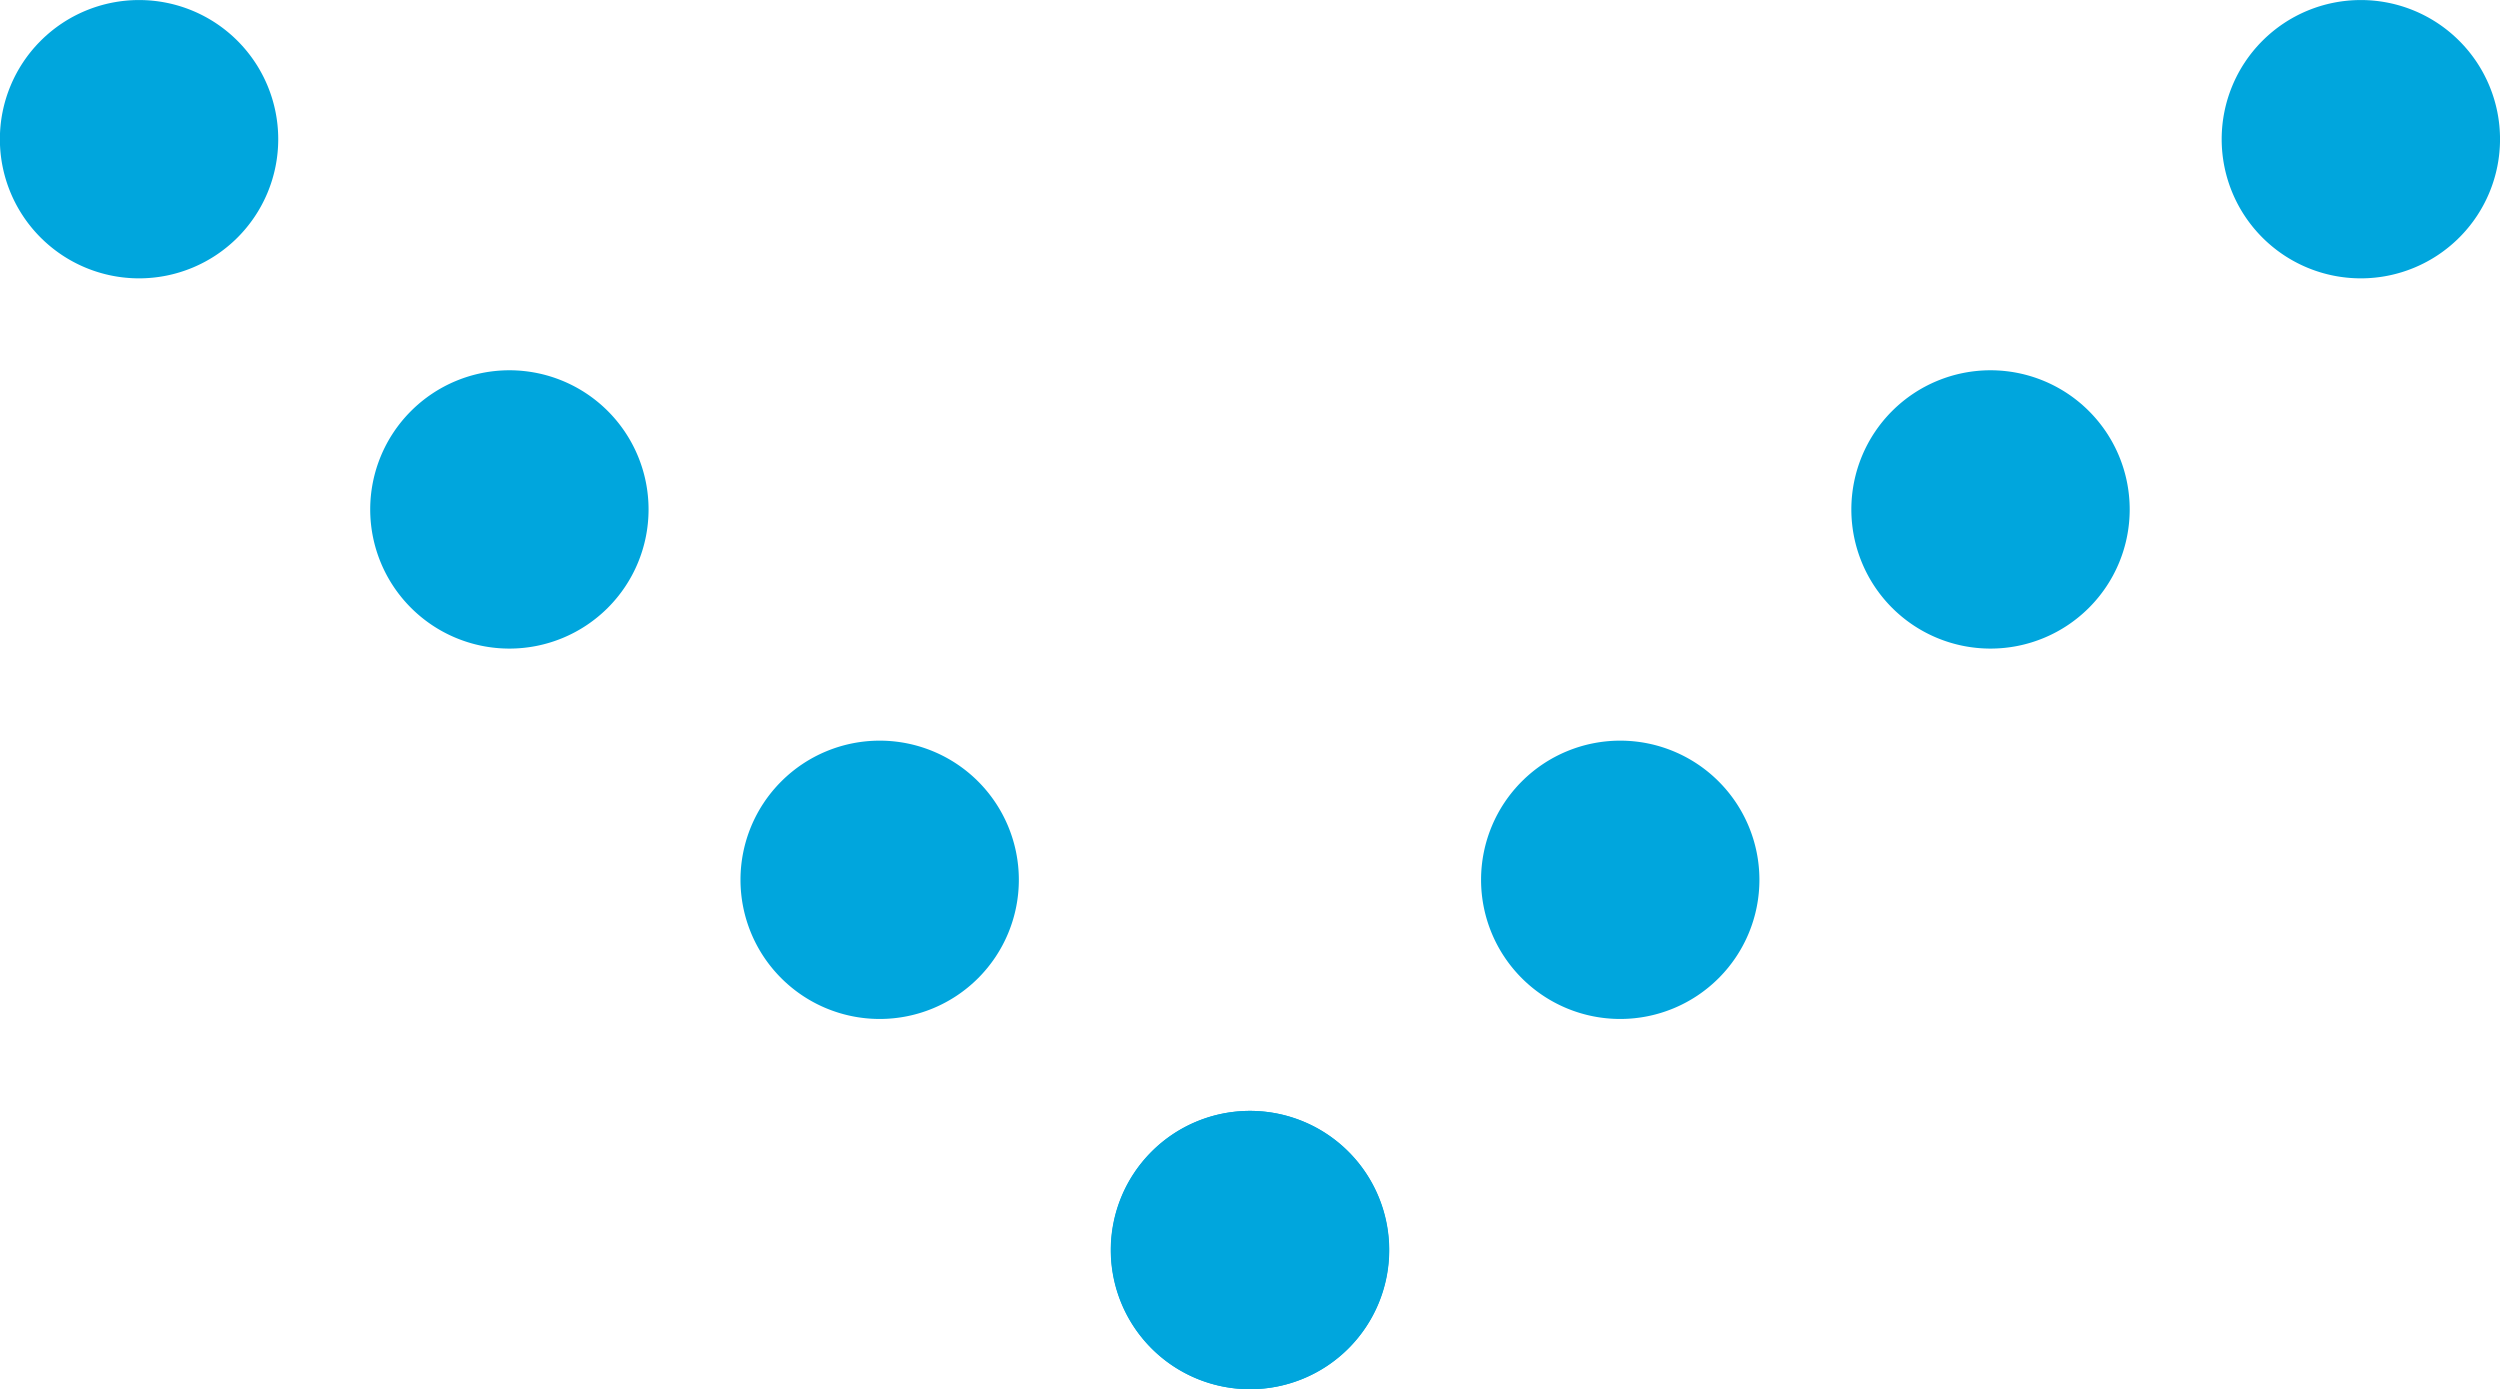 <svg xmlns="http://www.w3.org/2000/svg" width="27.398" height="15.224" viewBox="0 0 27.398 15.224">
  <g id="Group_68228" data-name="Group 68228" transform="translate(431.199 221.547) rotate(180)">
    <g id="Group_68197" data-name="Group 68197" transform="translate(403.802 206.323)">
      <g id="Group_68195" data-name="Group 68195" transform="translate(0 0)">
        <path id="Path_56666" data-name="Path 56666" d="M404.248,294.921a1.525,1.525,0,1,0,0-2.157A1.524,1.524,0,0,0,404.248,294.921Z" transform="translate(-403.802 -280.144)" fill="#00a6dd"/>
        <path id="Path_56667" data-name="Path 56667" d="M432.913,266.256a1.525,1.525,0,1,0,0-2.156A1.524,1.524,0,0,0,432.913,266.256Z" transform="translate(-428.409 -255.537)" fill="#00a6dd"/>
        <path id="Path_56668" data-name="Path 56668" d="M461.579,237.589a1.525,1.525,0,1,0,0-2.156A1.524,1.524,0,0,0,461.579,237.589Z" transform="translate(-453.017 -230.929)" fill="#00a6dd"/>
        <path id="Path_56669" data-name="Path 56669" d="M490.246,208.926a1.525,1.525,0,1,0,0-2.157A1.525,1.525,0,0,0,490.246,208.926Z" transform="translate(-477.625 -206.323)" fill="#00a6dd"/>
      </g>
      <g id="Group_68196" data-name="Group 68196" transform="translate(12.174 0)">
        <path id="Path_56670" data-name="Path 56670" d="M578.4,294.921a1.525,1.525,0,1,1,0-2.157A1.524,1.524,0,0,1,578.4,294.921Z" transform="translate(-563.623 -280.144)" fill="#00a6dd"/>
        <path id="Path_56671" data-name="Path 56671" d="M549.734,266.256a1.525,1.525,0,1,1,0-2.156A1.524,1.524,0,0,1,549.734,266.256Z" transform="translate(-539.015 -255.537)" fill="#00a6dd"/>
        <path id="Path_56672" data-name="Path 56672" d="M521.069,237.589a1.525,1.525,0,1,1,0-2.156A1.524,1.524,0,0,1,521.069,237.589Z" transform="translate(-514.408 -230.929)" fill="#00a6dd"/>
        <path id="Path_56673" data-name="Path 56673" d="M492.4,208.926a1.525,1.525,0,1,1,0-2.157A1.525,1.525,0,0,1,492.4,208.926Z" transform="translate(-489.799 -206.323)" fill="#00a6dd"/>
      </g>
    </g>
  </g>
</svg>
